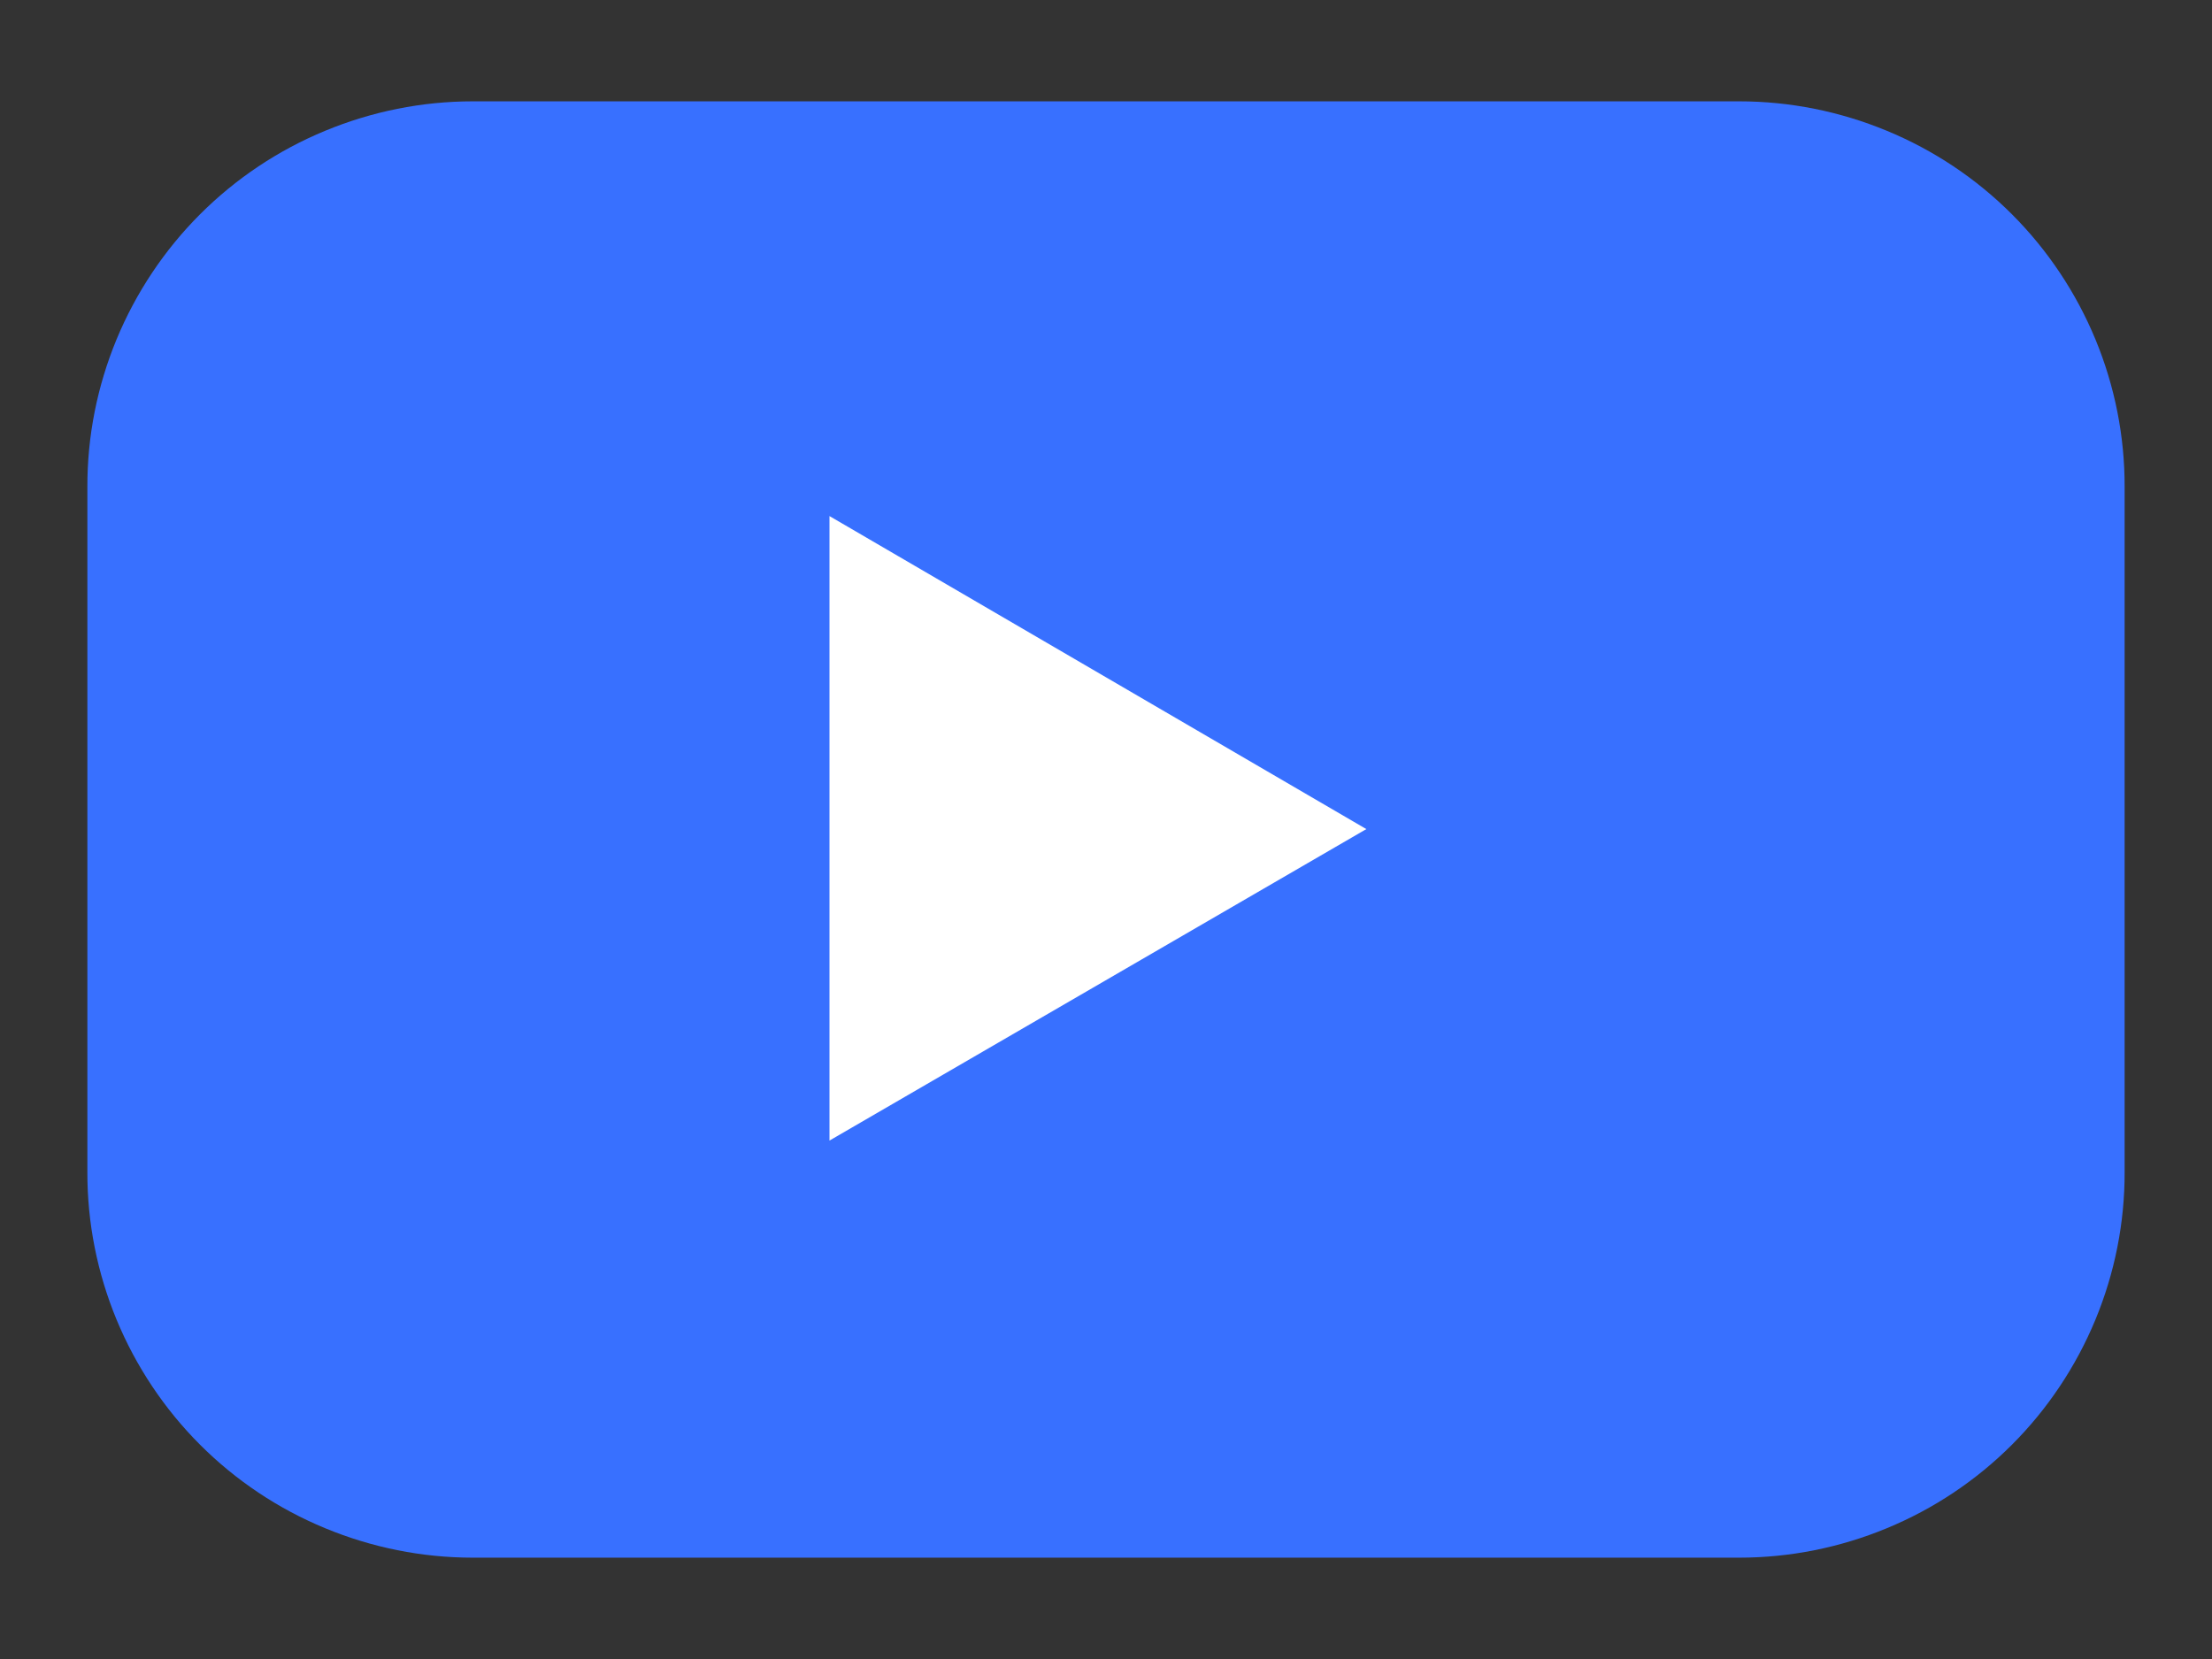 <svg width="16" height="12" viewBox="0 0 16 12" fill="none" xmlns="http://www.w3.org/2000/svg">
<rect x="0" y="0" width="16" height="12" fill="#333333" stroke="none"/>
<path d="M15.368 8.478C15.369 8.844 15.297 9.206 15.157 9.545C15.017 9.883 14.812 10.191 14.553 10.45C14.294 10.709 13.987 10.914 13.648 11.054C13.31 11.194 12.947 11.267 12.581 11.267H3.419C3.053 11.267 2.69 11.194 2.352 11.054C2.013 10.914 1.706 10.709 1.447 10.45C1.188 10.191 0.983 9.883 0.843 9.545C0.703 9.206 0.631 8.844 0.632 8.478V3.522C0.631 3.156 0.703 2.794 0.843 2.455C0.983 2.117 1.188 1.809 1.447 1.55C1.706 1.291 2.013 1.086 2.352 0.946C2.69 0.806 3.053 0.733 3.419 0.733H12.581C12.947 0.733 13.31 0.806 13.648 0.946C13.987 1.086 14.294 1.291 14.553 1.55C14.812 1.809 15.017 2.117 15.157 2.455C15.297 2.794 15.369 3.156 15.368 3.522V8.478Z" fill="#3870FF"/>
<path d="M6 8.25L9.883 5.997L6 3.733V8.25Z" fill="white"/>
</svg>
